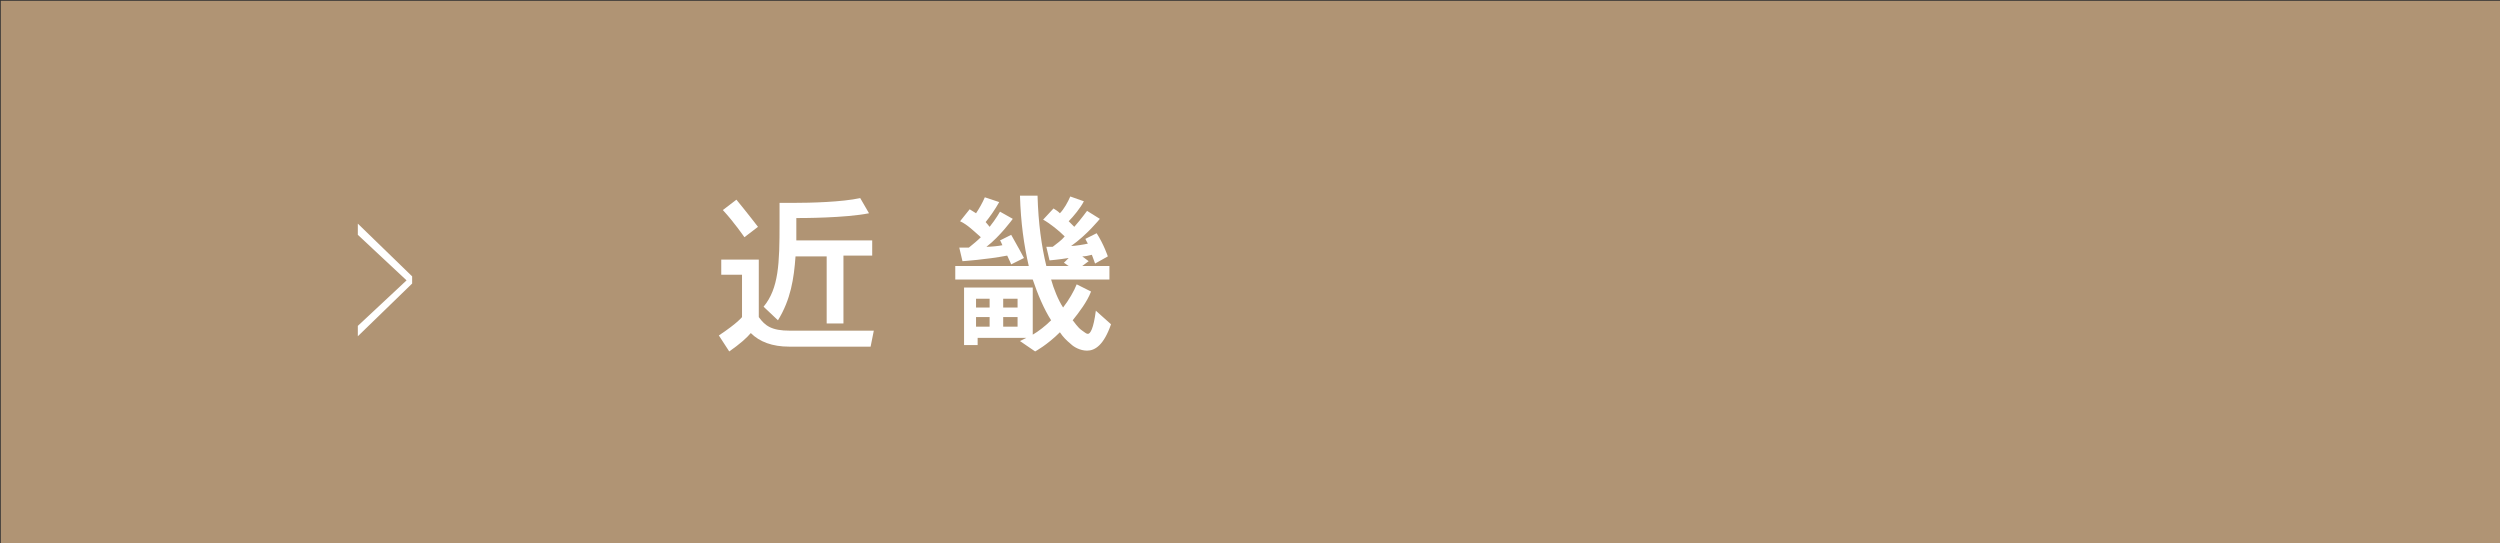 <?xml version="1.0" encoding="utf-8"?>
<!-- Generator: Adobe Illustrator 24.3.0, SVG Export Plug-In . SVG Version: 6.00 Build 0)  -->
<svg version="1.1" id="レイヤー_1" xmlns="http://www.w3.org/2000/svg" xmlns:xlink="http://www.w3.org/1999/xlink" x="0px"
	 y="0px" viewBox="0 0 313 68" style="enable-background:new 0 0 313 68;" xml:space="preserve">
<rect x="0" y="0" width="313" height="68" fill="#333333" stroke="none"/>
<style type="text/css">
	.st0{fill:#B09474;}
	.st1{fill:#FFFFFF;}
</style>
<rect x="0.1" y="0.1" class="st0" width="312.9" height="67.9"/>
<g>
	<path class="st1" d="M44.8,42.1v-1.3l6.1-5.7l-6.1-5.7V28l6.8,6.6v0.9L44.8,42.1z"/>
	<path class="st1" d="M109,43.4H98.8c-2.1,0-3.7-0.6-4.8-1.7c-0.5,0.6-1.4,1.4-2.7,2.3L90,42c2.4-1.6,2.9-2.3,2.9-2.3v-5.3h-2.6
		v-1.9h4.7v7.2c0.8,1.1,1.6,1.7,3.9,1.7h10.5L109,43.4z M93.2,29.7c0,0-1.3-1.9-2.7-3.4l1.7-1.3c1.4,1.7,2.7,3.4,2.7,3.4L93.2,29.7z
		 M105.6,32.1v8.4h-2.1v-8.4h-3.9c-0.2,2.8-0.6,5.4-2.2,8l-1.8-1.7c1.9-2.3,2-5.4,2-10.4c0-0.8,0-1.7,0-2.6c0,0,0.7,0,1.7,0
		c2.2,0,6.1-0.1,8.4-0.6l1.1,1.9c-3,0.6-8.4,0.6-9,0.6c0,0-0.1,0-0.1,0c0,1.1,0,1.9,0,2.8h9.5v1.9H105.6z"/>
	<path class="st1" d="M136.1,43.9c-0.9,0-1.7-0.5-2-0.8c-0.6-0.5-1-0.9-1.4-1.5c-1.6,1.6-3.1,2.4-3.1,2.4l-1.9-1.3
		c0,0,0.4-0.2,0.8-0.4h-6.1v0.9h-1.7V36h8.6v5.9c0.7-0.4,1.6-1.1,2.3-1.8c-0.9-1.4-1.7-3.3-2.3-5.1h-9.7v-1.7h9.2
		c-0.6-2.6-1-5.4-1.1-8.8h2.2c0.1,3.5,0.5,6.3,1.1,8.8h2.8c-0.2-0.1-0.4-0.3-0.6-0.4l0.6-0.6c-1.2,0.2-2.4,0.3-2.4,0.3l-0.4-1.7
		c0,0,0.2,0,0.4,0c0.1,0,0.3,0,0.4,0c0.5-0.4,1.1-0.8,1.5-1.3c-0.7-0.7-1.8-1.6-2.7-2.1l1.3-1.4c0.3,0.2,0.5,0.3,0.8,0.6
		c0.5-0.5,1-1.4,1.3-2.1l1.7,0.6c-0.4,0.8-1.3,1.9-1.9,2.5c0.2,0.2,0.6,0.6,0.7,0.7c0.8-0.9,1.6-2,1.6-2l1.6,1c0,0-1.6,2-3.6,3.4
		c0.5,0,1.7-0.2,2.1-0.3c-0.1-0.2-0.3-0.5-0.3-0.6l1.4-0.7c0.9,1.4,1.4,2.9,1.4,2.9l-1.6,0.9c0,0-0.2-0.6-0.4-1.1
		c-0.4,0.1-0.8,0.2-1.2,0.2c0.4,0.3,0.8,0.6,0.8,0.6l-0.8,0.6h3.4V35h-7.3c0.3,1.1,0.9,2.6,1.5,3.5c0.7-0.9,1.4-2.1,1.7-2.9l1.8,0.9
		c-0.5,1.3-1.5,2.6-2.3,3.6c0.2,0.2,0.6,0.9,1.2,1.3c0.3,0.2,0.5,0.4,0.7,0.4c0.3,0,0.7-0.6,1-2.9l1.9,1.7
		C138.2,43.2,137.1,43.9,136.1,43.9z M126.6,33.1c0,0-0.2-0.5-0.5-1.1c-2.6,0.5-5.6,0.7-5.6,0.7l-0.4-1.7c0,0,0.4,0,1.2,0
		c0.5-0.4,1.1-0.9,1.5-1.3c-0.8-0.7-1.7-1.6-2.6-2l1.2-1.5c0.3,0.2,0.5,0.3,0.8,0.5c0.4-0.6,0.8-1.3,1.1-2l1.8,0.6
		c-0.5,0.9-1.2,1.9-1.7,2.5c0.2,0.2,0.4,0.5,0.5,0.6c0.8-1,1.3-1.9,1.3-1.9l1.6,0.9c0,0-1.6,2.2-3.3,3.5c0.5,0,1.6-0.1,2-0.2
		c-0.1-0.2-0.2-0.5-0.3-0.6l1.4-0.7c0.7,1.2,1.6,2.9,1.6,2.9L126.6,33.1z M123.9,37.4h-1.7v1.1h1.7V37.4z M123.9,39.7h-1.7v1.2h1.7
		V39.7z M127.4,37.4h-1.8v1.1h1.8V37.4z M127.4,39.7h-1.8v1.2h1.8V39.7z"/>
</g>
</svg>
